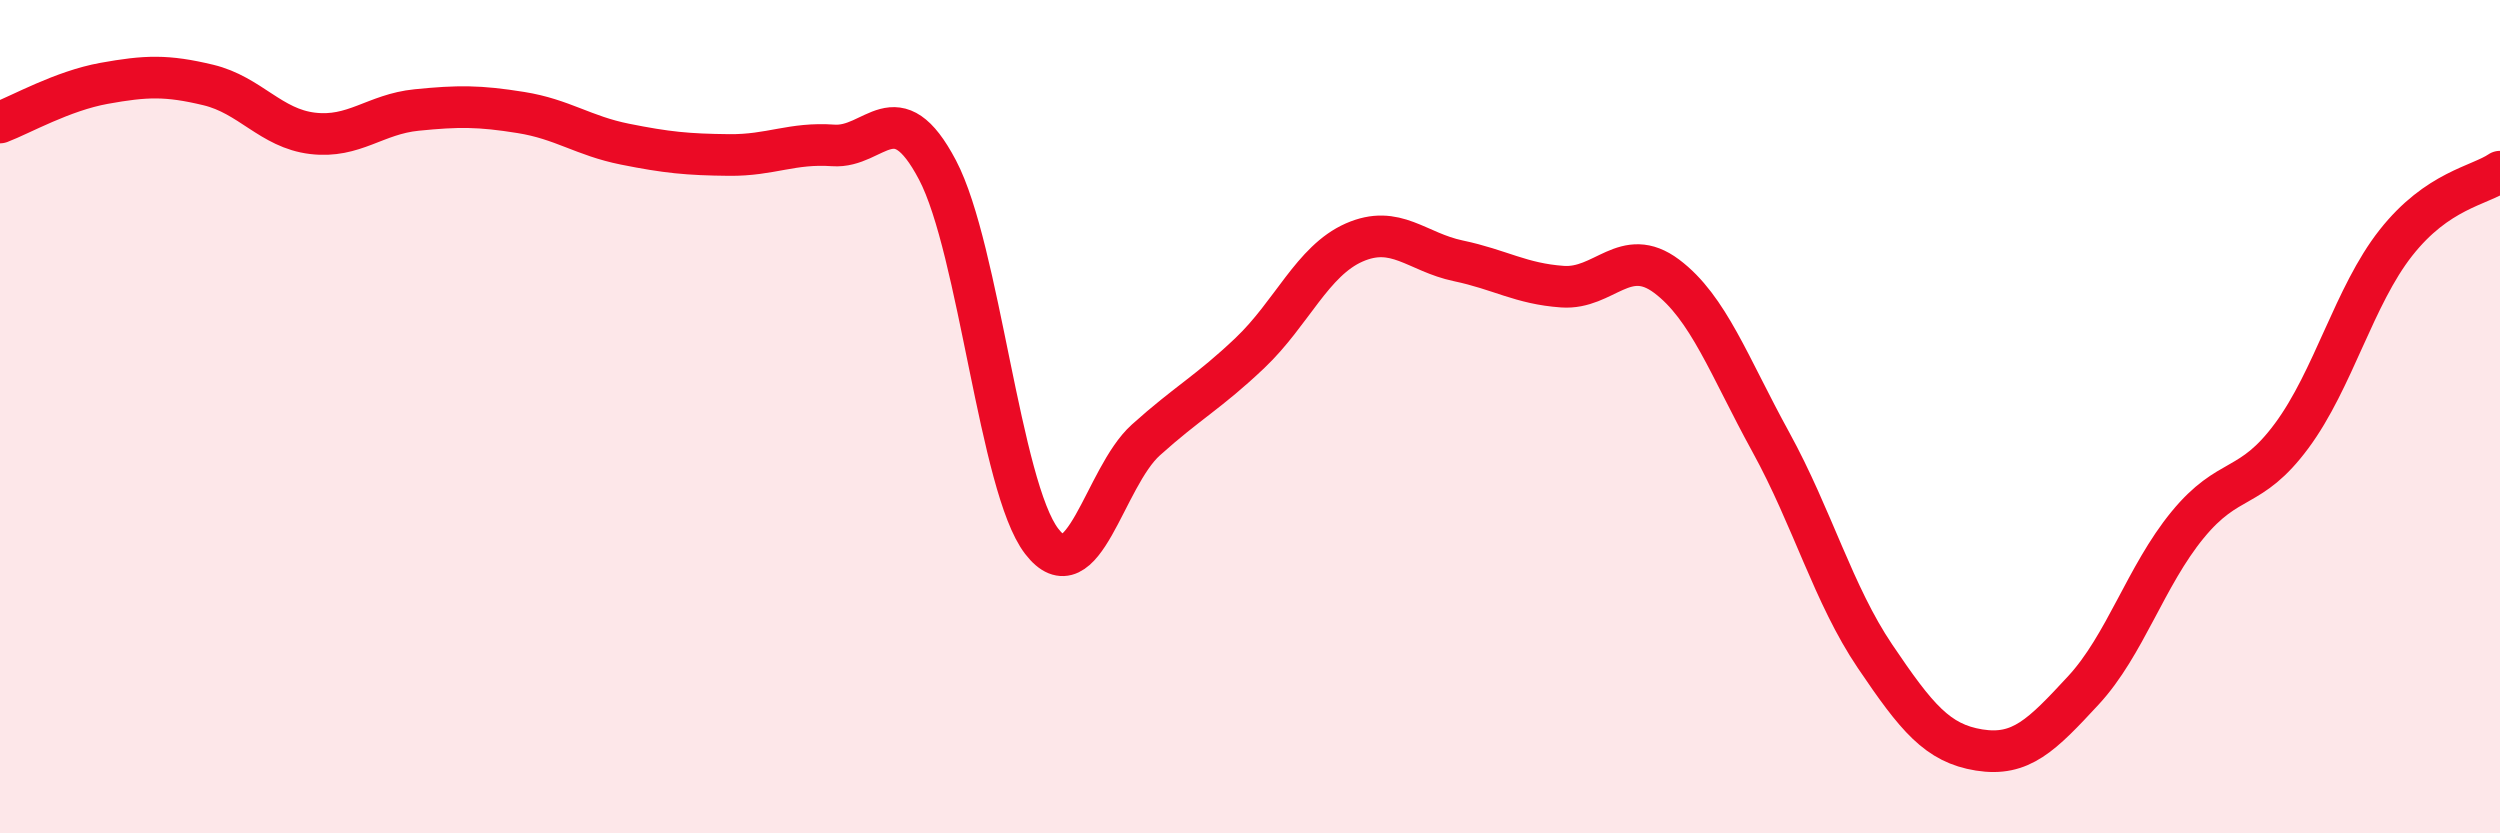 
    <svg width="60" height="20" viewBox="0 0 60 20" xmlns="http://www.w3.org/2000/svg">
      <path
        d="M 0,2.94 C 0.5,2.75 1.5,2.18 2.5,2 C 3.5,1.82 4,1.8 5,2.04 C 6,2.28 6.5,3.08 7.5,3.2 C 8.5,3.32 9,2.74 10,2.64 C 11,2.54 11.5,2.54 12.5,2.7 C 13.5,2.86 14,3.26 15,3.46 C 16,3.66 16.5,3.71 17.5,3.72 C 18.5,3.73 19,3.42 20,3.49 C 21,3.56 21.5,2.18 22.5,4.08 C 23.5,5.98 24,11.69 25,12.99 C 26,14.29 26.5,11.46 27.5,10.56 C 28.5,9.66 29,9.42 30,8.47 C 31,7.52 31.5,6.26 32.5,5.82 C 33.5,5.38 34,6.05 35,6.26 C 36,6.47 36.5,6.81 37.5,6.88 C 38.5,6.95 39,5.88 40,6.63 C 41,7.38 41.5,8.79 42.5,10.61 C 43.5,12.43 44,14.27 45,15.75 C 46,17.23 46.5,17.84 47.5,18 C 48.5,18.16 49,17.65 50,16.57 C 51,15.49 51.5,13.82 52.5,12.6 C 53.5,11.38 54,11.81 55,10.46 C 56,9.11 56.5,7.1 57.5,5.83 C 58.5,4.56 59.5,4.46 60,4.12L60 20L0 20Z"
        fill="#EB0A25"
        opacity="0.1"
        stroke-linecap="round"
        stroke-linejoin="round"
      />
      <path
        d="M 0,2.94 C 0.5,2.75 1.5,2.18 2.5,2 C 3.5,1.82 4,1.8 5,2.04 C 6,2.28 6.5,3.08 7.5,3.2 C 8.5,3.32 9,2.74 10,2.64 C 11,2.54 11.5,2.54 12.5,2.7 C 13.5,2.86 14,3.26 15,3.46 C 16,3.66 16.5,3.71 17.5,3.72 C 18.5,3.73 19,3.42 20,3.49 C 21,3.56 21.5,2.18 22.5,4.08 C 23.5,5.98 24,11.69 25,12.99 C 26,14.29 26.5,11.46 27.5,10.56 C 28.5,9.66 29,9.42 30,8.47 C 31,7.52 31.5,6.26 32.5,5.82 C 33.5,5.38 34,6.05 35,6.26 C 36,6.47 36.5,6.81 37.5,6.88 C 38.5,6.95 39,5.88 40,6.63 C 41,7.38 41.5,8.79 42.5,10.61 C 43.5,12.43 44,14.27 45,15.75 C 46,17.23 46.5,17.84 47.5,18 C 48.5,18.16 49,17.65 50,16.57 C 51,15.49 51.5,13.82 52.5,12.6 C 53.5,11.38 54,11.81 55,10.46 C 56,9.11 56.5,7.1 57.5,5.83 C 58.5,4.56 59.5,4.46 60,4.12"
        stroke="#EB0A25"
        stroke-width="1"
        fill="none"
        stroke-linecap="round"
        stroke-linejoin="round"
      />
    </svg>
  